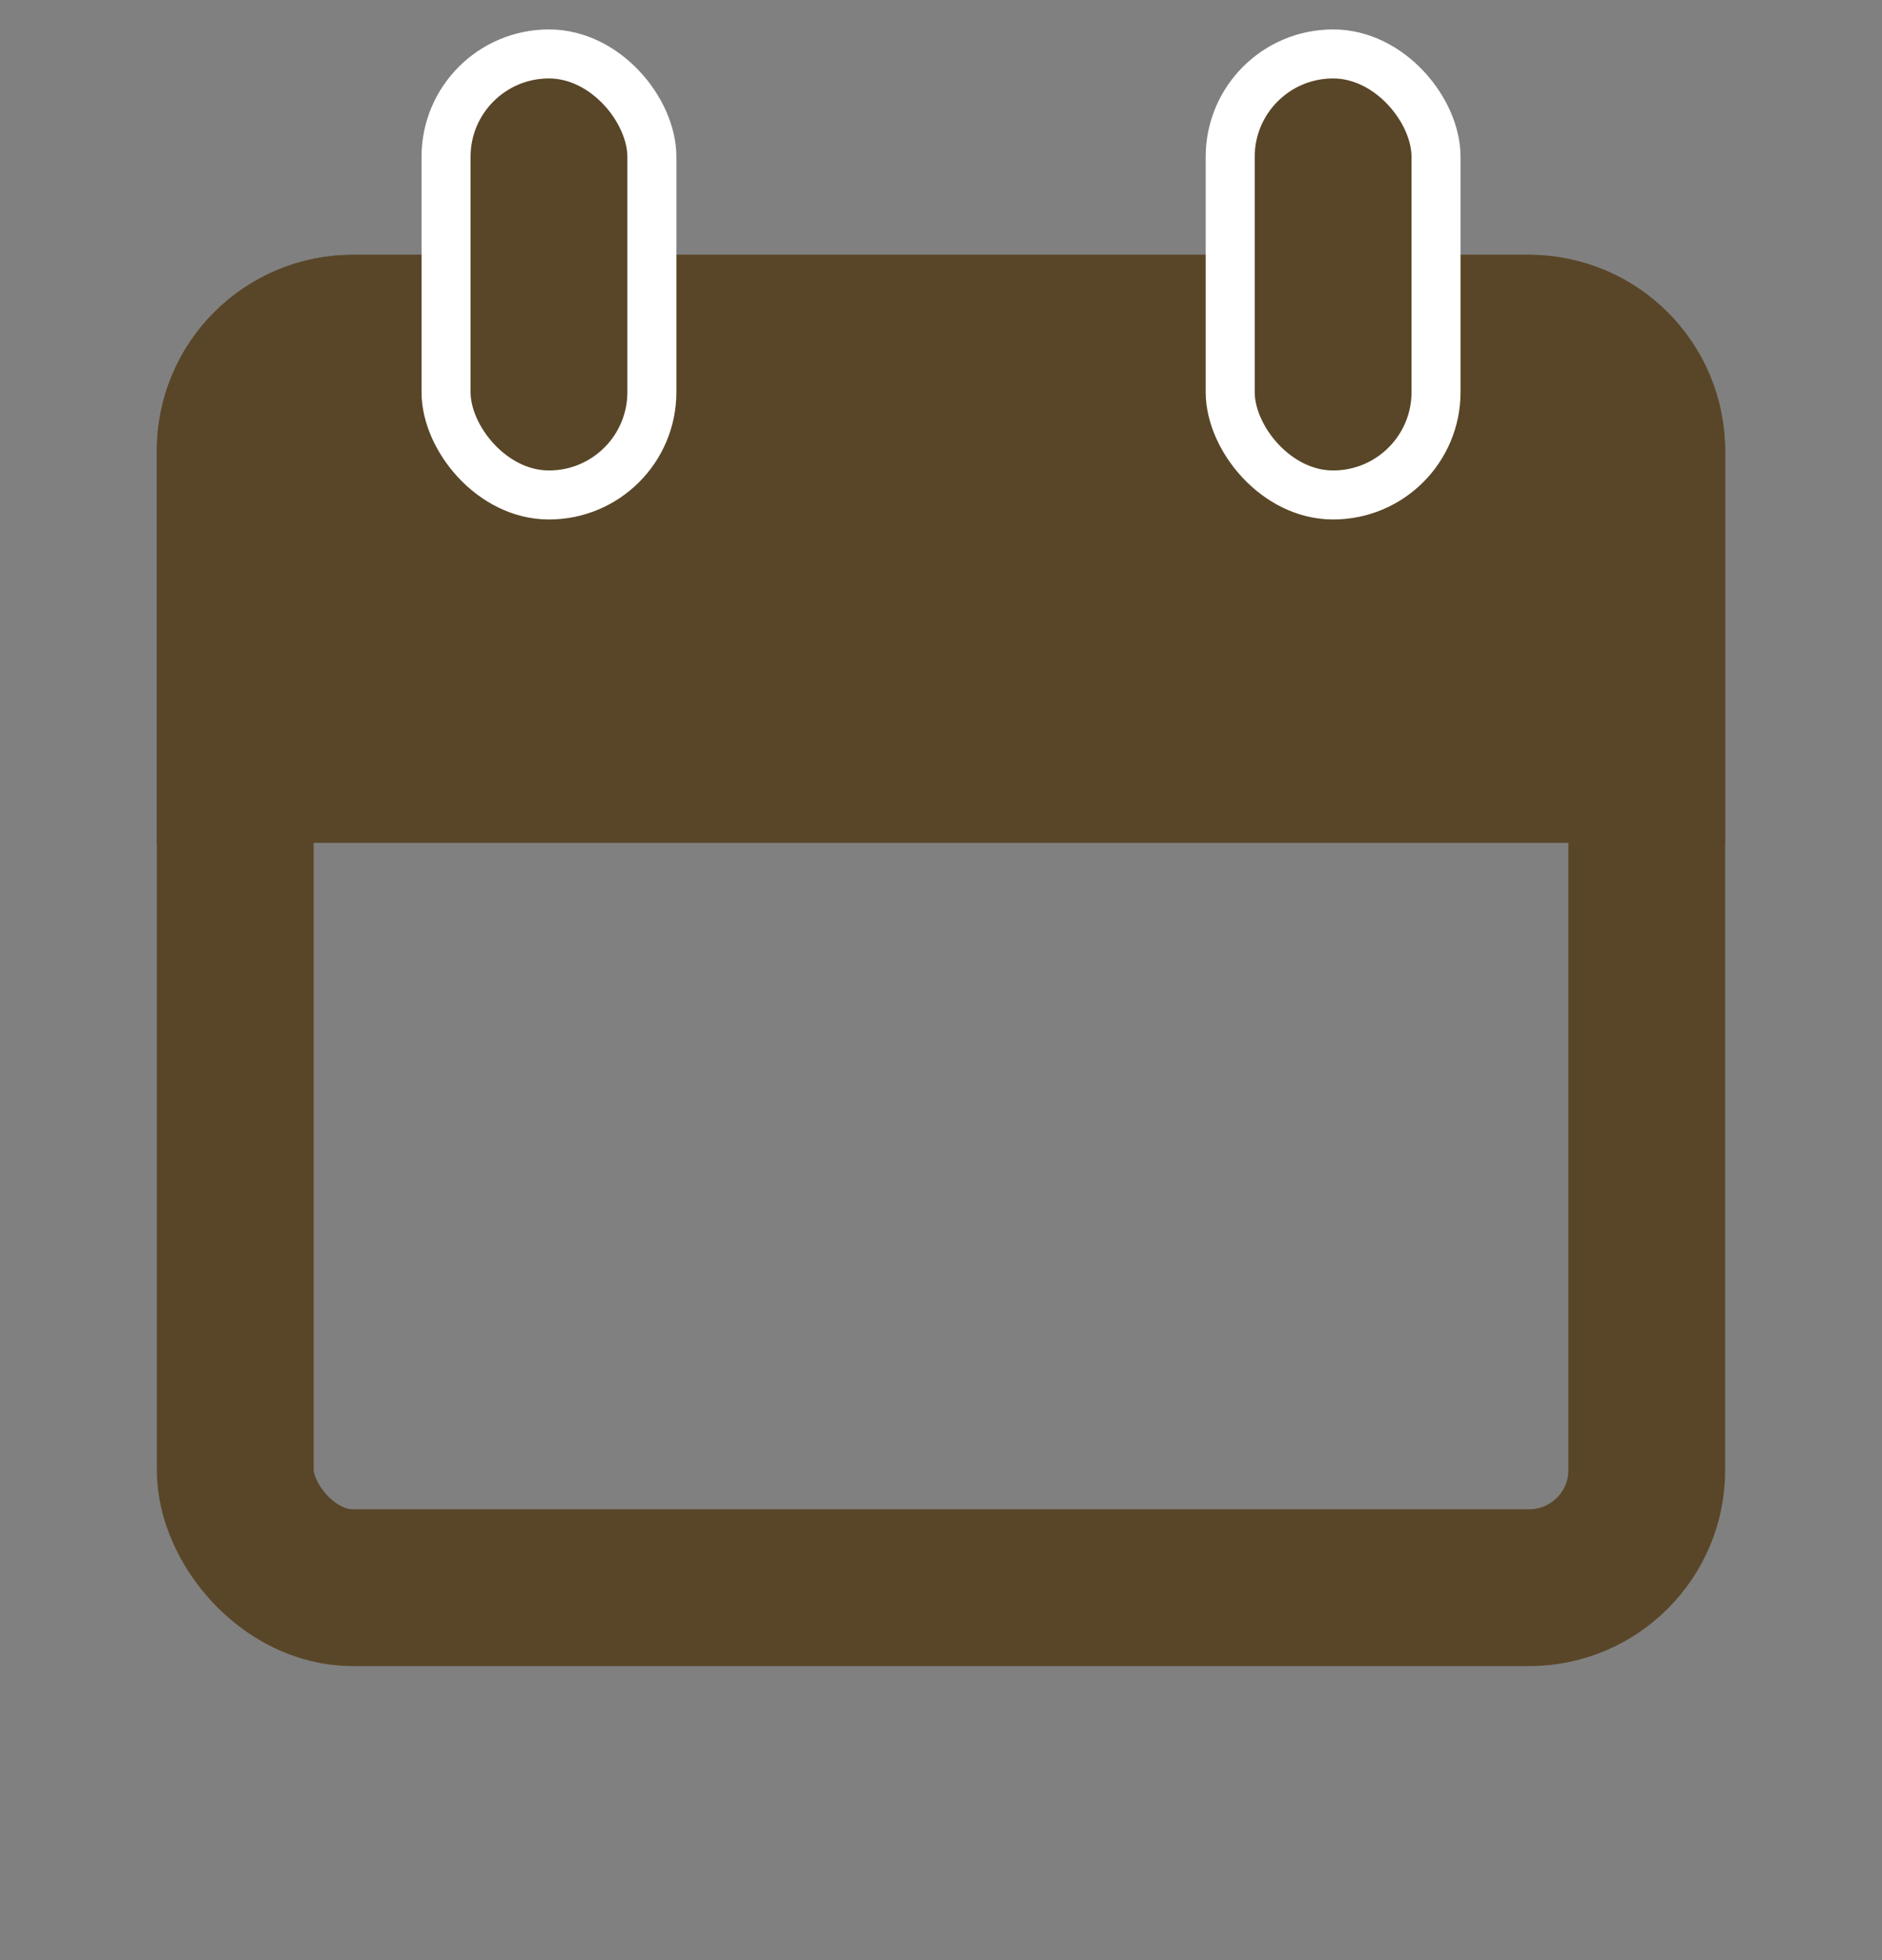 <svg width="24" height="25" viewBox="0 0 24 25" fill="none" xmlns="http://www.w3.org/2000/svg">
<rect x="0" y="0" width="24" height="25" fill="#808080" stroke="none"/>
<rect x="3" y="4.25" width="18" height="16" rx="1.5" stroke="#594628" stroke-width="2"/>
<path d="M2.625 5.75C2.625 4.714 3.464 3.875 4.5 3.875H19.5C20.535 3.875 21.375 4.714 21.375 5.75V10.125H2.625V5.75Z" fill="#594628" stroke="#594628" stroke-width="1.25"/>
<rect x="5.688" y="0.688" width="2.625" height="5.625" rx="1.312" fill="#594628" stroke="white" stroke-width="0.625"/>
<rect x="15.688" y="0.688" width="2.625" height="5.625" rx="1.312" fill="#594628" stroke="white" stroke-width="0.625"/>
</svg>
